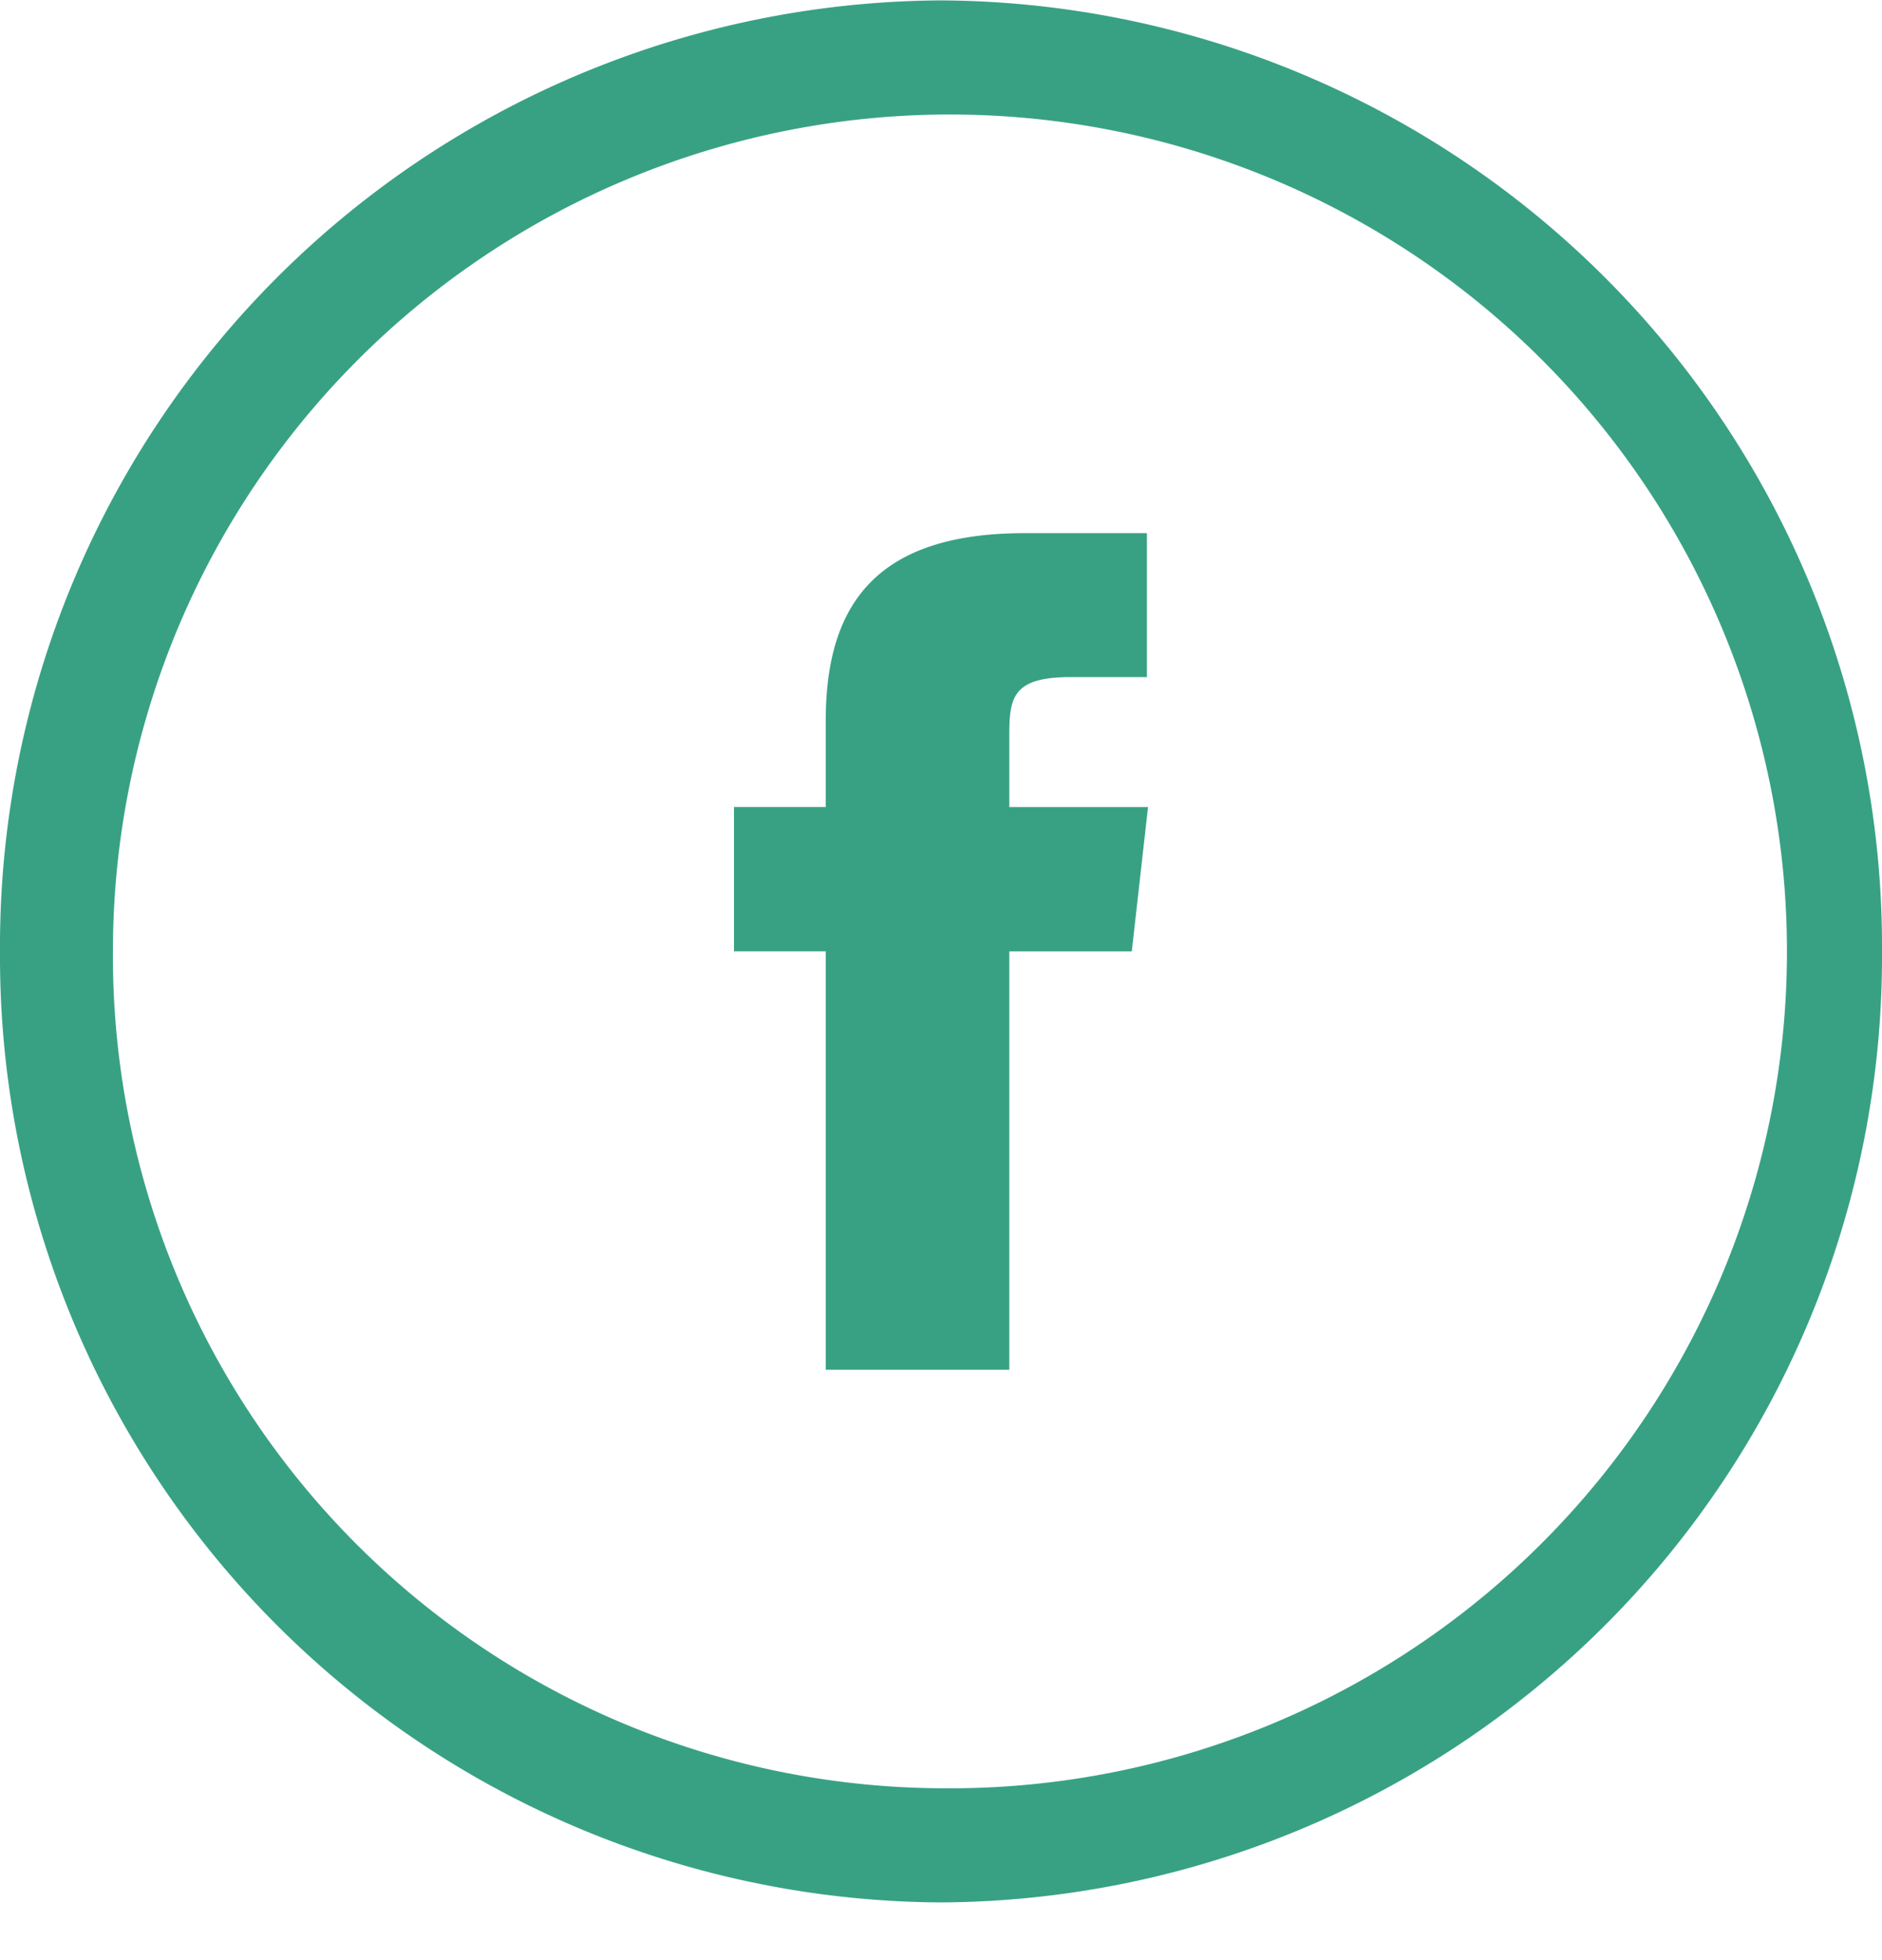 <svg xmlns="http://www.w3.org/2000/svg" width="24" height="25" viewBox="0 0 24 25">
  <defs>
    <style>
      .cls-1 {
        fill: #38a184;
        fill-rule: evenodd;
      }
    </style>
  </defs>
  <path id="Kształt_8_kopia" data-name="Kształt 8 kopia" class="cls-1" d="M12.871,17.471V12.134h1.562l0.207-1.84H12.871l0-.921c0-.48.048-0.737,0.779-0.737h0.976V6.8H13.067c-1.876,0-2.537.892-2.537,2.393v1.1H9.36v1.84h1.17v5.337h2.341ZM12,22.808A10.674,10.674,0,1,0,1.44,12.134,10.617,10.617,0,0,0,12,22.808Zm0,1.456A12.065,12.065,0,0,0,24,12.134,12.065,12.065,0,0,0,12,.005,12.065,12.065,0,0,0,0,12.134,12.065,12.065,0,0,0,12,24.264Z"/>
</svg>
